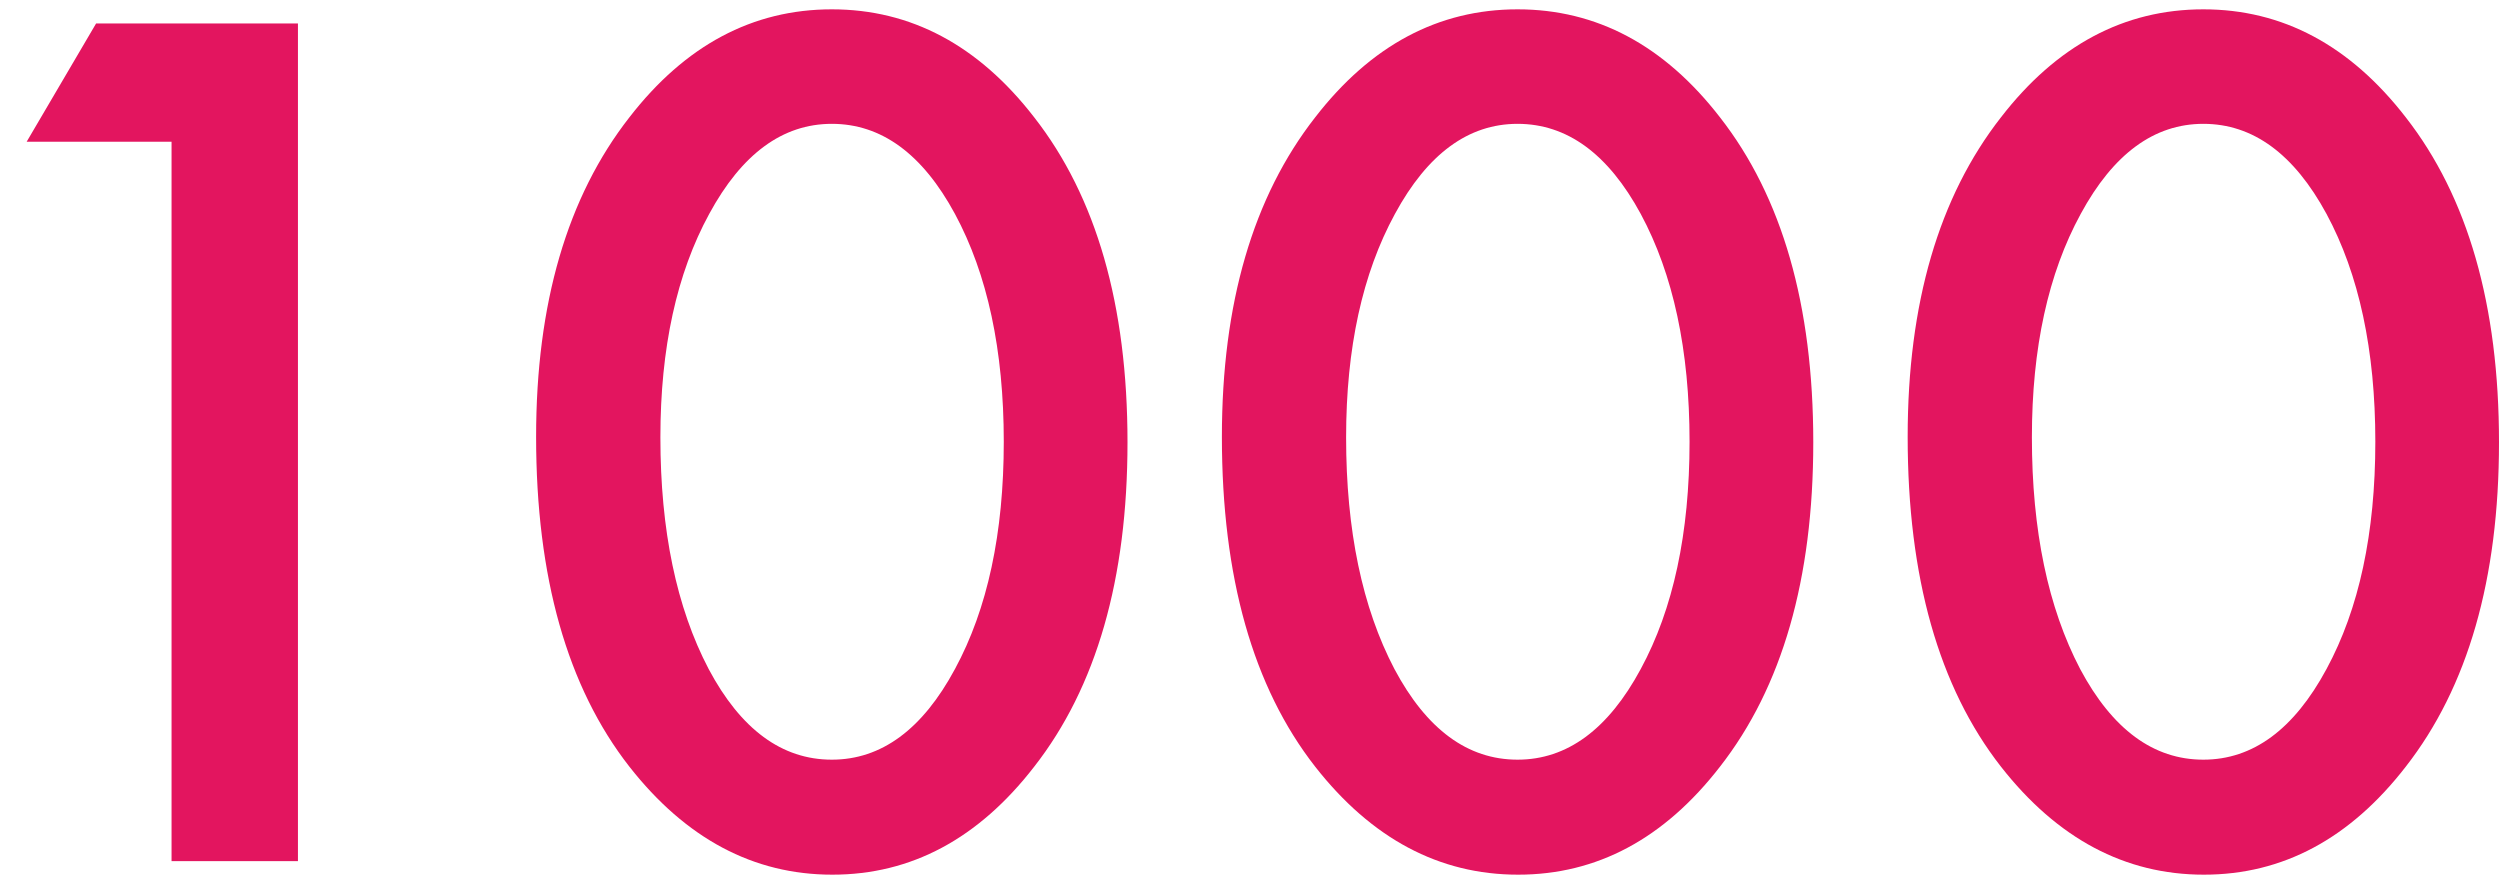 <svg width="45" height="16" viewBox="0 0 45 16" fill="none" xmlns="http://www.w3.org/2000/svg">
<path d="M3.088 2.551H0.48L1.73 0.422H5.363V15.5H3.088V2.551ZM9.65 7.863C9.65 5.461 10.21 3.544 11.33 2.111C12.333 0.816 13.547 0.168 14.973 0.168C16.398 0.168 17.613 0.816 18.615 2.111C19.735 3.544 20.295 5.493 20.295 7.961C20.295 10.422 19.735 12.368 18.615 13.801C17.613 15.096 16.402 15.744 14.982 15.744C13.563 15.744 12.346 15.096 11.33 13.801C10.21 12.368 9.65 10.389 9.65 7.863ZM11.887 7.873C11.887 9.546 12.176 10.936 12.756 12.043C13.335 13.13 14.074 13.674 14.973 13.674C15.865 13.674 16.604 13.13 17.189 12.043C17.775 10.962 18.068 9.598 18.068 7.951C18.068 6.304 17.775 4.937 17.189 3.85C16.604 2.769 15.865 2.229 14.973 2.229C14.087 2.229 13.352 2.769 12.766 3.85C12.18 4.924 11.887 6.265 11.887 7.873ZM21.994 7.863C21.994 5.461 22.554 3.544 23.674 2.111C24.676 0.816 25.891 0.168 27.316 0.168C28.742 0.168 29.956 0.816 30.959 2.111C32.079 3.544 32.639 5.493 32.639 7.961C32.639 10.422 32.079 12.368 30.959 13.801C29.956 15.096 28.745 15.744 27.326 15.744C25.907 15.744 24.689 15.096 23.674 13.801C22.554 12.368 21.994 10.389 21.994 7.863ZM24.23 7.873C24.23 9.546 24.52 10.936 25.1 12.043C25.679 13.13 26.418 13.674 27.316 13.674C28.208 13.674 28.947 13.13 29.533 12.043C30.119 10.962 30.412 9.598 30.412 7.951C30.412 6.304 30.119 4.937 29.533 3.85C28.947 2.769 28.208 2.229 27.316 2.229C26.431 2.229 25.695 2.769 25.109 3.85C24.523 4.924 24.23 6.265 24.23 7.873ZM34.338 7.863C34.338 5.461 34.898 3.544 36.018 2.111C37.02 0.816 38.234 0.168 39.66 0.168C41.086 0.168 42.3 0.816 43.303 2.111C44.422 3.544 44.982 5.493 44.982 7.961C44.982 10.422 44.422 12.368 43.303 13.801C42.3 15.096 41.089 15.744 39.67 15.744C38.251 15.744 37.033 15.096 36.018 13.801C34.898 12.368 34.338 10.389 34.338 7.863ZM36.574 7.873C36.574 9.546 36.864 10.936 37.443 12.043C38.023 13.13 38.762 13.674 39.66 13.674C40.552 13.674 41.291 13.13 41.877 12.043C42.463 10.962 42.756 9.598 42.756 7.951C42.756 6.304 42.463 4.937 41.877 3.85C41.291 2.769 40.552 2.229 39.66 2.229C38.775 2.229 38.039 2.769 37.453 3.85C36.867 4.924 36.574 6.265 36.574 7.873Z" fill="#E3155F"/>
</svg>
